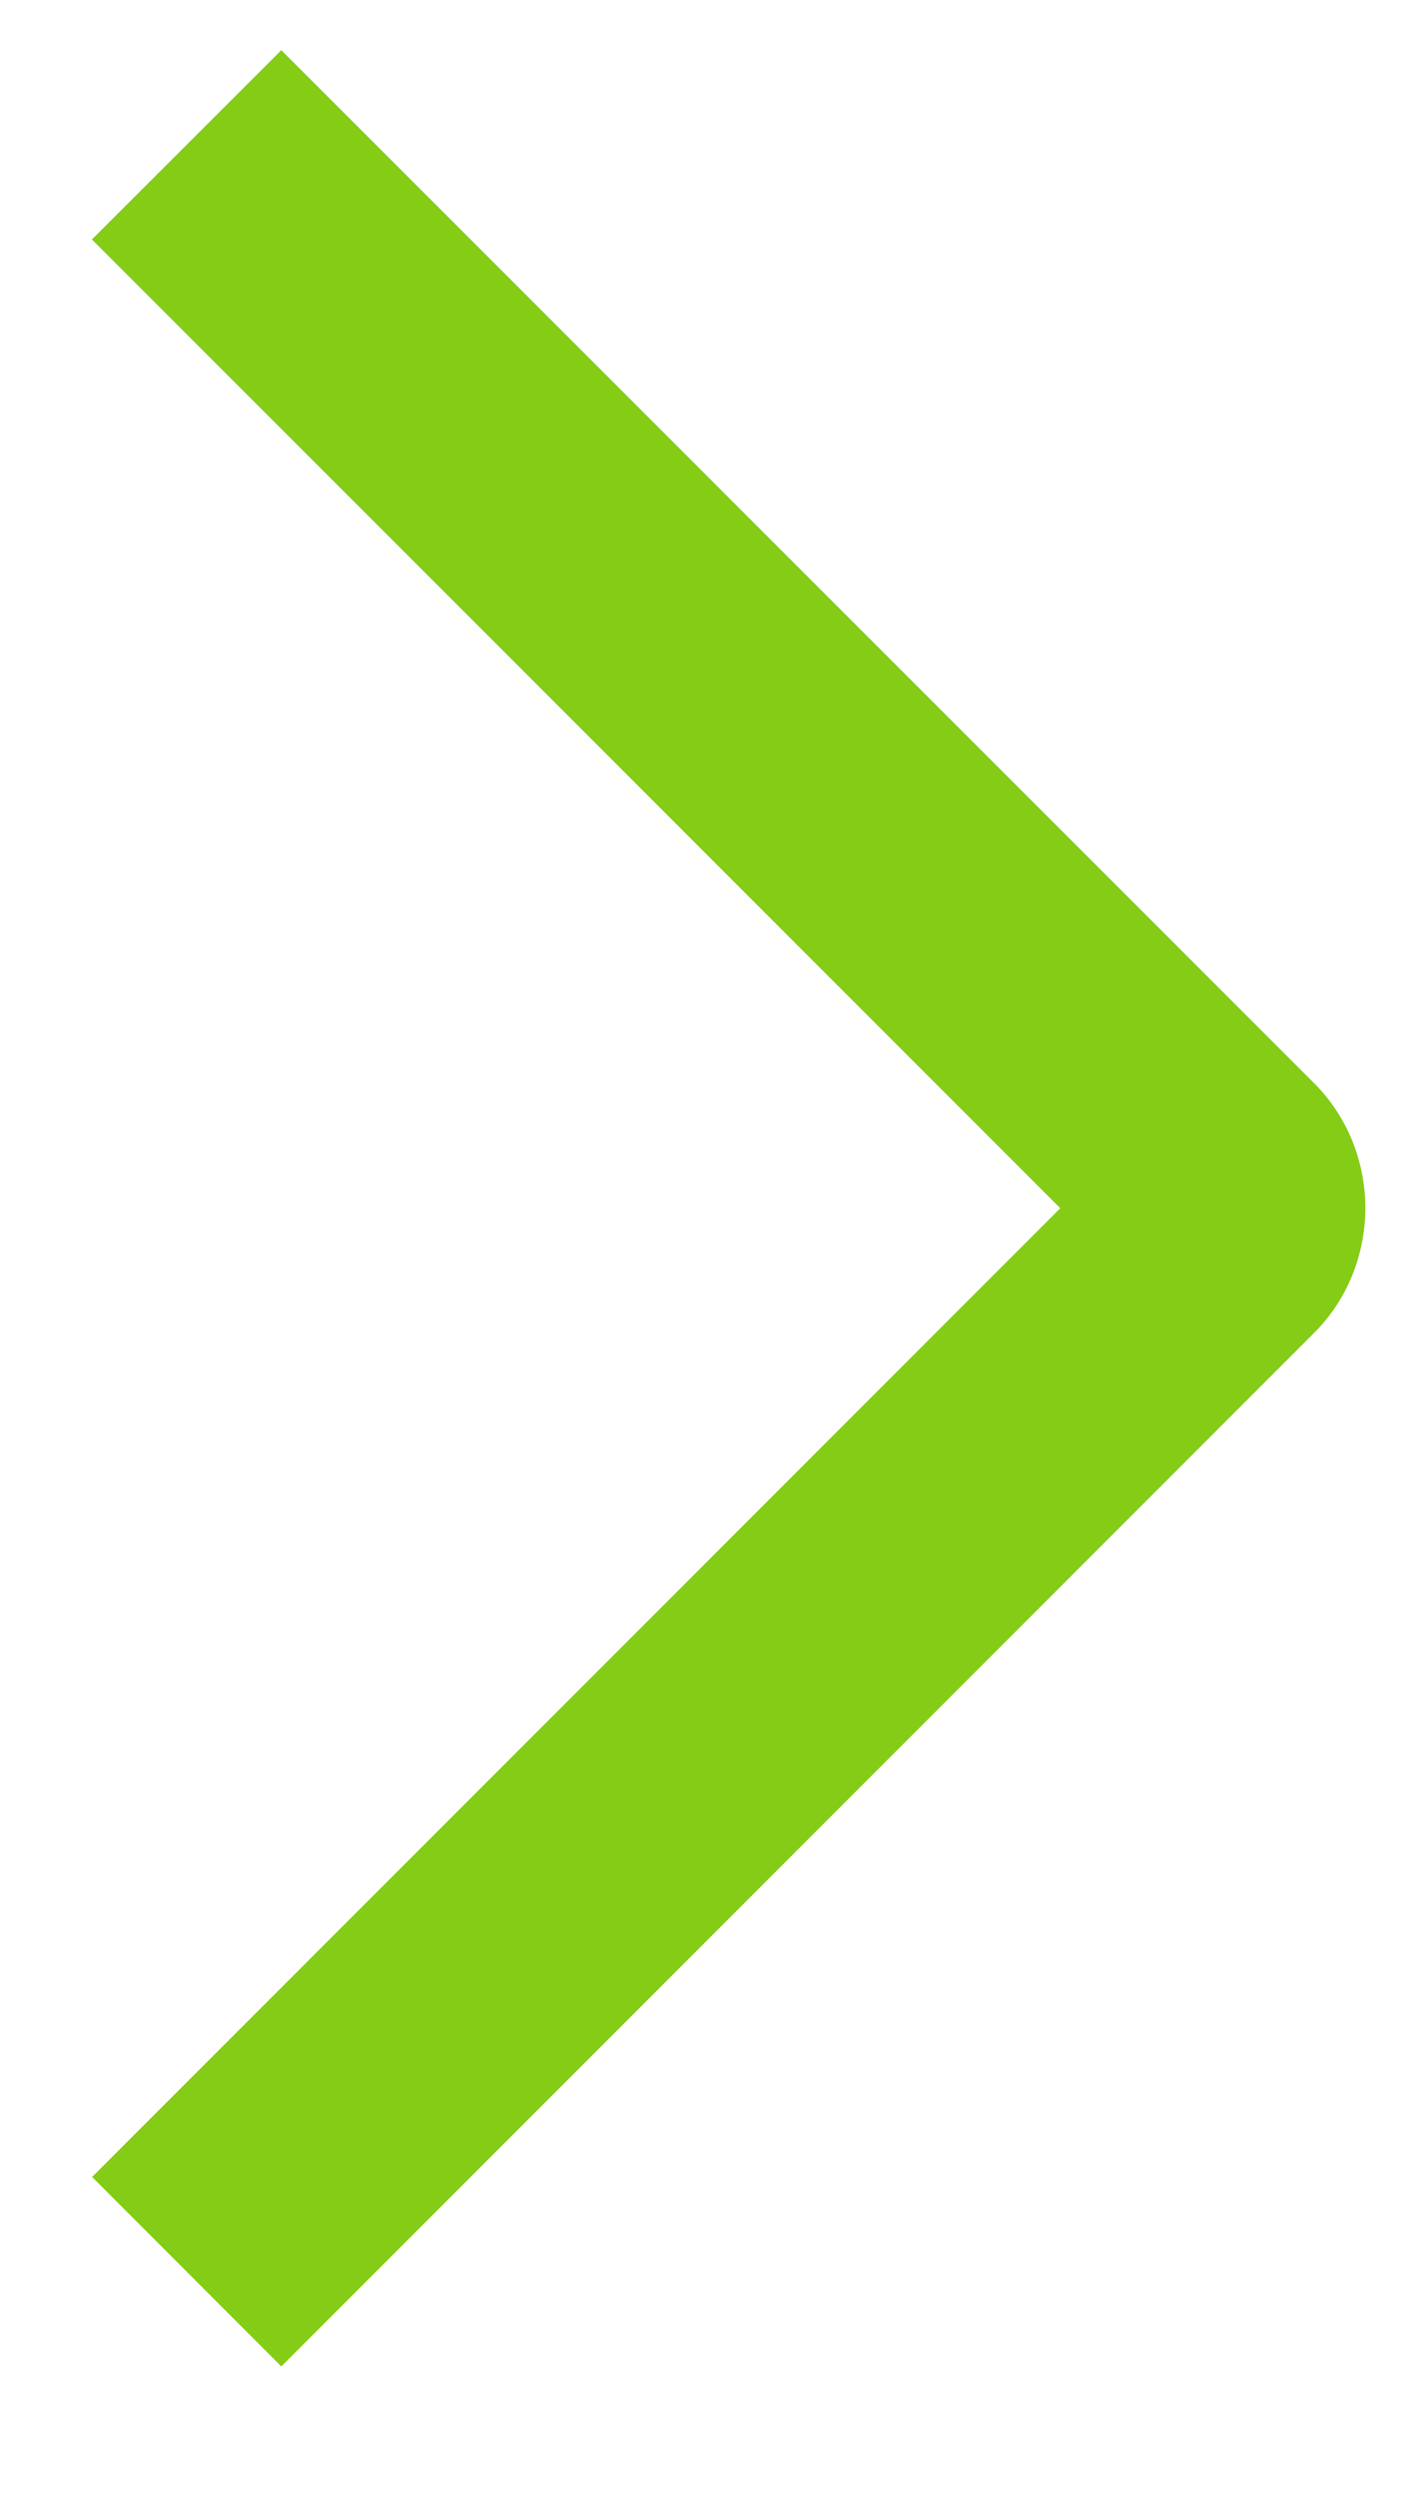 <svg width="8" height="14" viewBox="0 0 8 14" fill="none" xmlns="http://www.w3.org/2000/svg">
<path d="M0.515 1.341L1.576 0.281L7.355 6.059C7.449 6.151 7.523 6.261 7.573 6.382C7.623 6.504 7.649 6.634 7.649 6.765C7.649 6.896 7.623 7.026 7.573 7.148C7.523 7.269 7.449 7.379 7.355 7.471L1.576 13.252L0.516 12.191L5.94 6.766L0.515 1.341Z" fill="#84CC16"/>
</svg>
